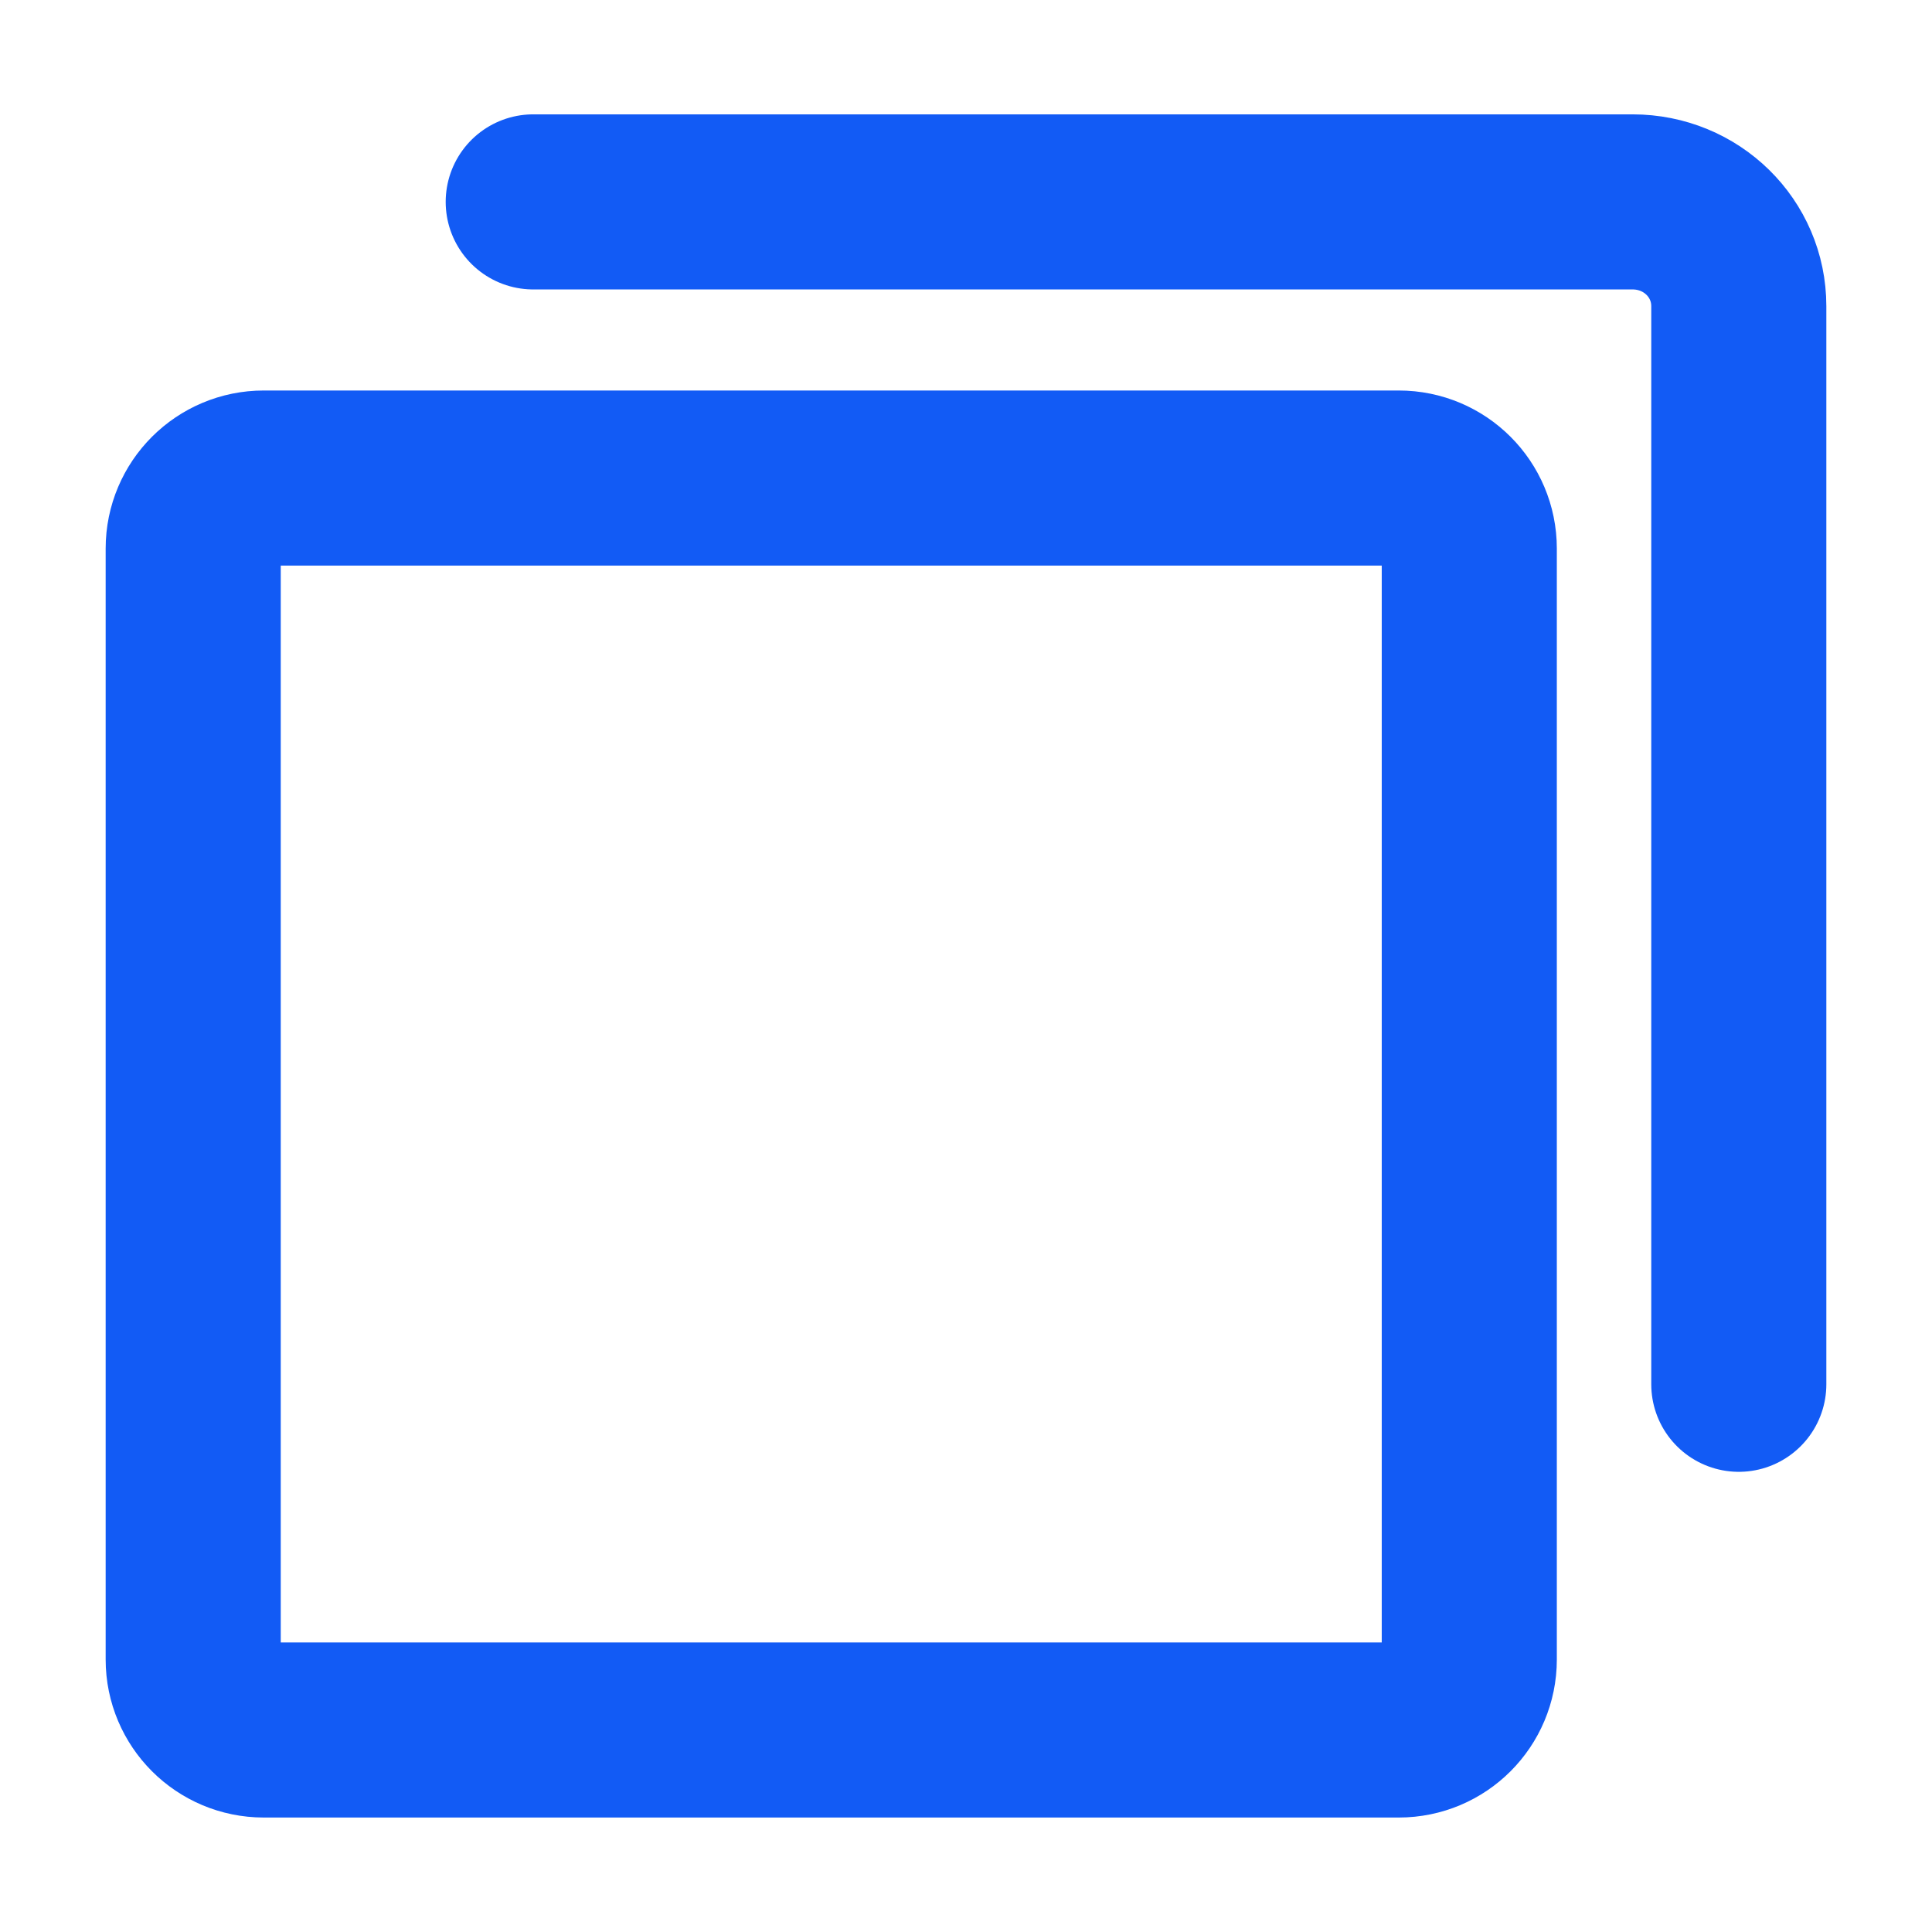 <svg width="16" height="16" viewBox="0 0 16 16" fill="none" xmlns="http://www.w3.org/2000/svg">
<g clip-path="url(#clip0_3552_6482)">
<path d="M11.584 3.959H2.184C1.862 3.959 1.6 4.22 1.6 4.543V13.743C1.6 14.066 1.862 14.327 2.184 14.327H11.584C11.907 14.327 12.168 14.066 12.168 13.743V4.543C12.168 4.22 11.907 3.959 11.584 3.959Z" stroke="#125BF5" stroke-width="1.45" stroke-linecap="round" stroke-linejoin="round"/>
<path d="M4.416 1.672H13.52C14.008 1.672 14.4 2.056 14.4 2.536V11.464" stroke="#125BF5" stroke-width="1.45" stroke-linecap="round" stroke-linejoin="round"/>
</g>
<defs>
<clipPath id="clip0_3552_6482">
<rect width="16" height="16" fill="white"/>
</clipPath>
</defs>
</svg>
